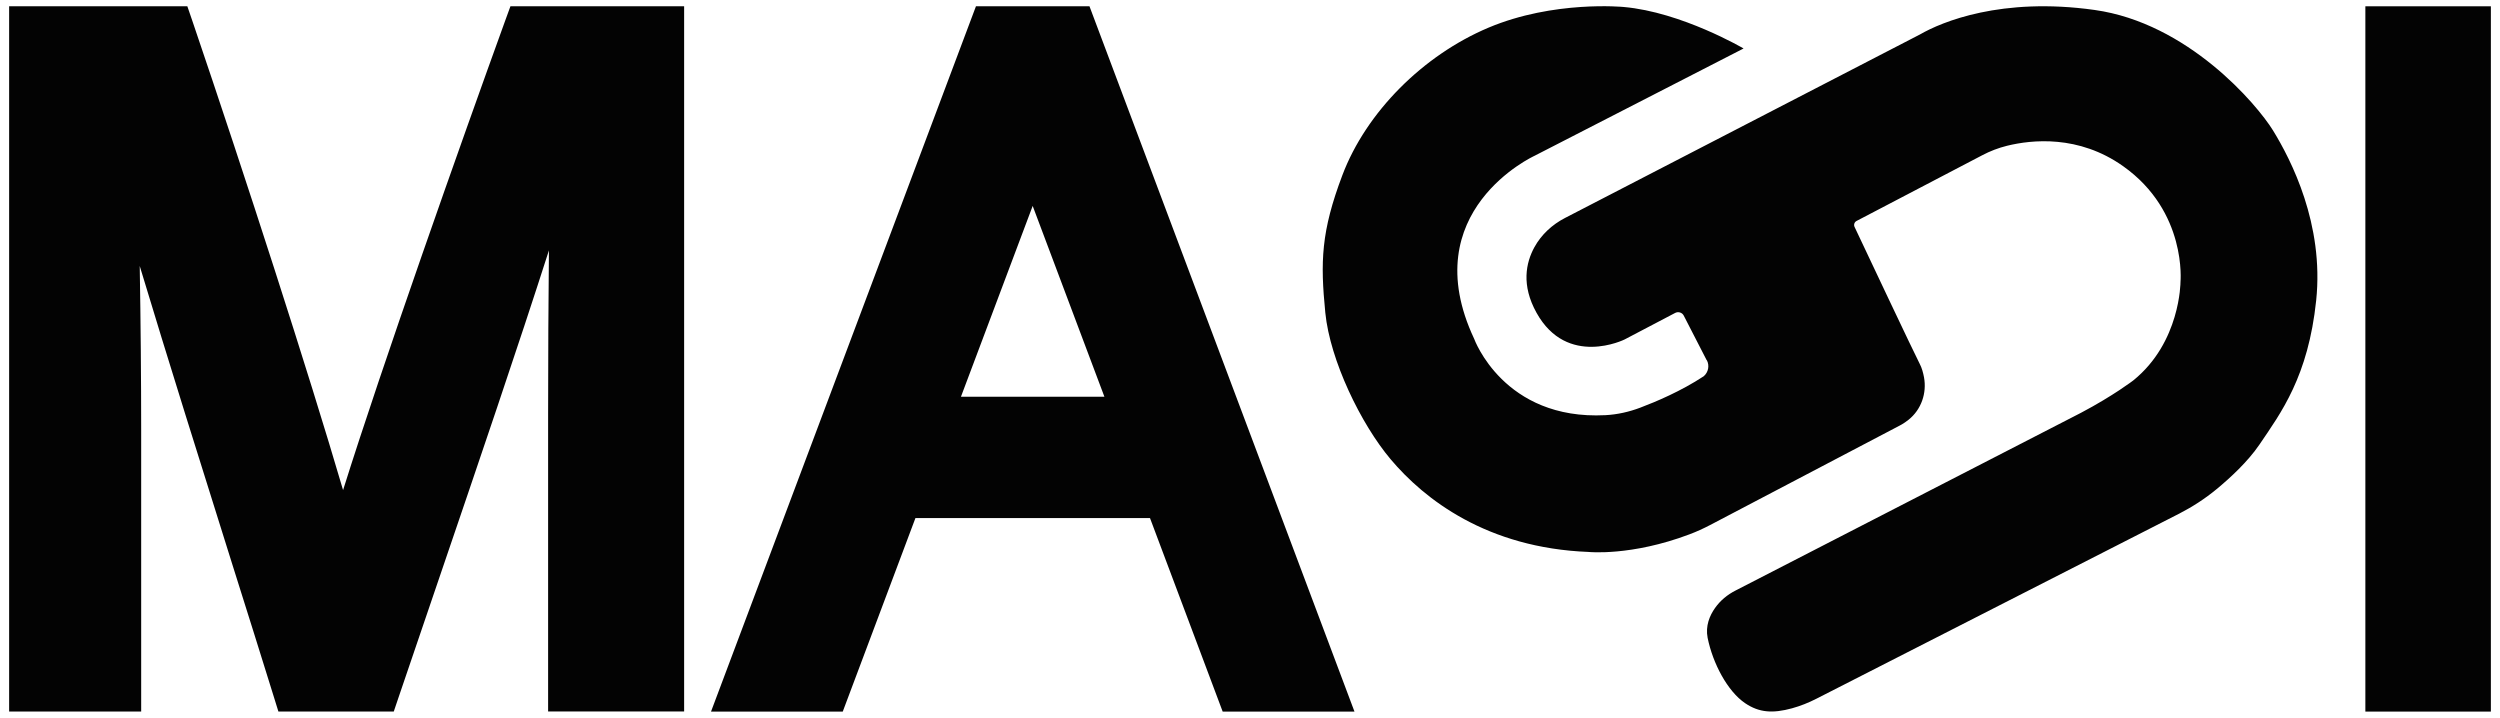 <svg viewBox="0 0 397 114" version="1.1" xmlns="http://www.w3.org/2000/svg" id="Layer_1">
  
  <defs>
    <style>
      .st0 {
        fill: #030303;
      }
    </style>
  </defs>
  <path d="M87.04,113v-47.23c0-9.28.05-18.12.13-26.01-4.85,15.15-11.24,33.89-17.5,52.25-2.18,6.39-4.32,12.65-6.33,18.59l-.81,2.39h-18.32l-.77-2.48c-1.88-6.07-4.12-13.19-6.52-20.8-4.8-15.27-10.28-32.7-14.73-47.47.15,8.85.23,18.1.23,26.18v44.57H1.45V1h28.3l.82,2.39c8.46,24.88,18.43,55.74,23.91,74.44,6.21-19.82,18.68-55.04,25.73-74.51l.85-2.33h27.58v111.99h-21.59Z" class="st0"></path>
  <rect height="112" width="19.93" y="1" x="375.62" class="st0"></rect>
  <path d="M194.16,113l-11.54-30.73h-37.25l-11.54,30.73h-20.92L154.98,1h18.03l42.08,112h-20.92ZM175.38,63l-11.39-30.3-11.39,30.3h22.77Z" class="st0"></path>
  <path d="M271.03,57.22l-3.65-7.1c-.25-.5-.87-.68-1.36-.43l-8.04,4.22s-9.11,4.52-13.98-4.24c-2.44-4.38-1.69-7.94-.34-10.41,1.1-2,2.82-3.59,4.85-4.64l56.4-29.16c3.43-1.98,12.91-5.96,27.7-3.88,14.8,2.07,25.75,14.93,28.34,19.13,2.89,4.7,8.12,14.89,6.86,26.98-1.26,12.09-5.59,17.87-9.02,22.92-1.83,2.69-4.61,5.26-6.8,7.07-1.83,1.51-3.82,2.8-5.92,3.88l-57.63,29.4c-1.23.63-2.53,1.15-3.87,1.52-3.04.83-5.21.7-7.44-.81-2.8-1.89-5.14-6.32-5.96-10.38-.37-1.89.32-3.52,1.17-4.73s1.97-2.12,3.26-2.78l54.87-28.23c5.14-2.71,8.3-5.14,8.3-5.14,7.49-6.05,7.49-15.61,7.49-15.61,0,0,1.09-11.19-9.11-18.41-7.07-5.01-14.53-4.2-18.43-3.24-1.38.34-2.7.85-3.95,1.51l-19.95,10.43c-.34.18-.48.59-.32.94,1.63,3.46,9.55,20.22,10.35,21.75.34.63.54,1.4.68,2.12.47,2.53-.43,5.14-2.44,6.75-.81.65-1.49.97-1.49.97l-30.02,15.75c-1.07.56-2.16,1.06-3.28,1.48-9.28,3.51-16.05,2.8-16.05,2.8-16.15-.63-26.07-8.38-31.41-14.71-4.73-5.61-9.63-15.72-10.38-23.28-.8-8.11-.68-12.87,2.71-21.84,3.79-10.02,12.82-19.04,23.19-23.42,10.38-4.38,21.48-3.29,21.48-3.29,9.2.81,19.04,6.59,19.04,6.59l-33.21,17.05s-19.13,8.75-9.57,29.06c0,0,4.67,12.96,20.85,12.12,1.89-.1,3.75-.52,5.52-1.19,2.52-.95,6.51-2.64,10.08-4.99h0c.74-.63.95-1.69.5-2.55h-.02Z" class="st0"></path>
</svg>